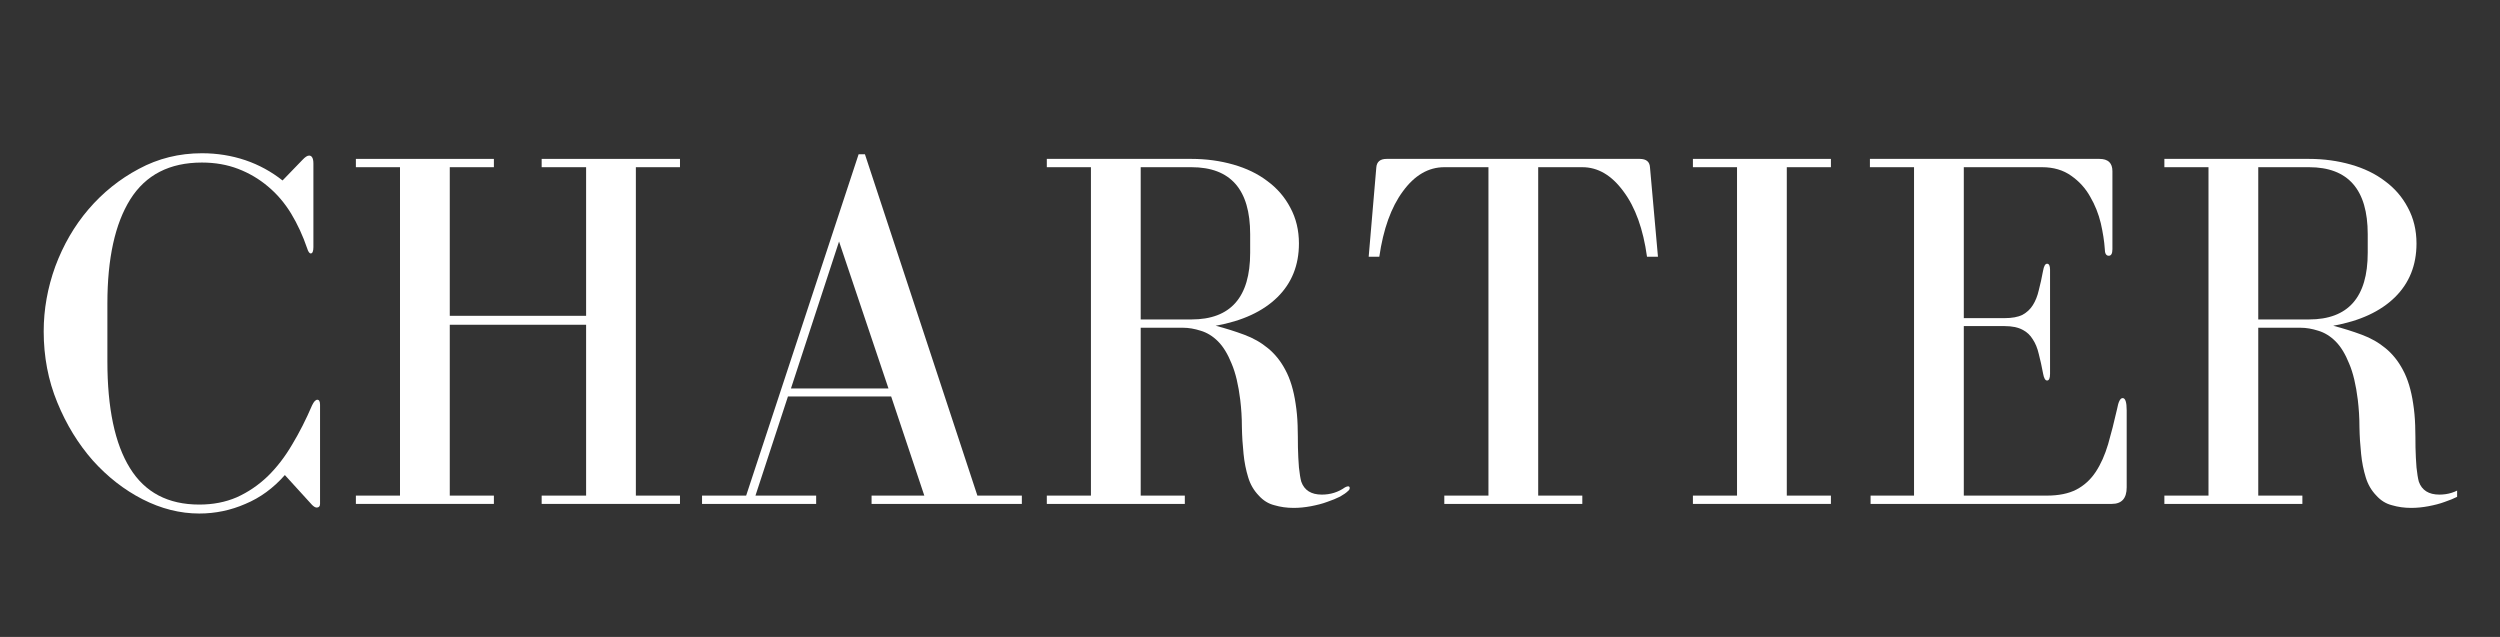 <svg version="1.0" preserveAspectRatio="xMidYMid meet" height="40" viewBox="0 0 117.75 30" zoomAndPan="magnify" width="157" xmlns:xlink="http://www.w3.org/1999/xlink" xmlns="http://www.w3.org/2000/svg"><rect x="0" y="0" width="117.75" height="30" fill="#333333" stroke="none"/><defs><g></g><clipPath id="98fadfe808"><path clip-rule="nonzero" d="M 101 7 L 115.73 7 L 115.73 24 L 101 24 Z M 101 7"></path></clipPath></defs><g fill-opacity="1" fill="#ffffff"><g transform="translate(1.136, 23.734)"><g><path d="M 13.812 -4.906 C 13.727 -4.906 13.645 -4.816 13.562 -4.641 C 13.281 -3.984 12.969 -3.367 12.625 -2.797 C 12.289 -2.223 11.906 -1.723 11.469 -1.297 C 11.031 -0.879 10.547 -0.551 10.016 -0.312 C 9.484 -0.082 8.895 0.031 8.25 0.031 C 6.781 0.031 5.691 -0.539 4.984 -1.688 C 4.273 -2.832 3.922 -4.508 3.922 -6.719 L 3.922 -9.438 C 3.922 -11.562 4.281 -13.195 5 -14.344 C 5.727 -15.5 6.852 -16.078 8.375 -16.078 C 9 -16.078 9.566 -15.977 10.078 -15.781 C 10.598 -15.582 11.066 -15.305 11.484 -14.953 C 11.91 -14.598 12.273 -14.172 12.578 -13.672 C 12.879 -13.172 13.129 -12.629 13.328 -12.047 C 13.379 -11.879 13.438 -11.797 13.5 -11.797 C 13.582 -11.797 13.625 -11.895 13.625 -12.094 L 13.625 -16.031 C 13.625 -16.176 13.602 -16.273 13.562 -16.328 C 13.531 -16.379 13.484 -16.406 13.422 -16.406 C 13.336 -16.406 13.234 -16.336 13.109 -16.203 L 12.172 -15.234 C 11.648 -15.648 11.066 -15.969 10.422 -16.188 C 9.773 -16.406 9.094 -16.516 8.375 -16.516 C 7.301 -16.516 6.312 -16.27 5.406 -15.781 C 4.5 -15.301 3.707 -14.664 3.031 -13.875 C 2.363 -13.094 1.844 -12.195 1.469 -11.188 C 1.102 -10.176 0.922 -9.156 0.922 -8.125 C 0.922 -6.938 1.133 -5.82 1.562 -4.781 C 1.988 -3.738 2.547 -2.828 3.234 -2.047 C 3.93 -1.273 4.711 -0.664 5.578 -0.219 C 6.453 0.227 7.344 0.453 8.25 0.453 C 9.008 0.453 9.734 0.301 10.422 0 C 11.117 -0.289 11.738 -0.742 12.281 -1.359 L 13.562 0.047 C 13.645 0.129 13.719 0.172 13.781 0.172 C 13.883 0.172 13.938 0.113 13.938 0 L 13.938 -4.672 C 13.938 -4.828 13.895 -4.906 13.812 -4.906 Z M 13.812 -4.906"></path></g></g></g><g fill-opacity="1" fill="#ffffff"><g transform="translate(15.965, 23.734)"><g><path d="M 7.297 -16.25 L 0.797 -16.25 L 0.797 -15.859 L 2.875 -15.859 L 2.875 -0.391 L 0.797 -0.391 L 0.797 0 L 7.297 0 L 7.297 -0.391 L 5.219 -0.391 L 5.219 -8.438 L 11.641 -8.438 L 11.641 -0.391 L 9.547 -0.391 L 9.547 0 L 16.062 0 L 16.062 -0.391 L 13.984 -0.391 L 13.984 -15.859 L 16.062 -15.859 L 16.062 -16.25 L 9.547 -16.25 L 9.547 -15.859 L 11.641 -15.859 L 11.641 -8.859 L 5.219 -8.859 L 5.219 -15.859 L 7.297 -15.859 Z M 7.297 -16.25"></path></g></g></g><g fill-opacity="1" fill="#ffffff"><g transform="translate(32.535, 23.734)"><g><path d="M 0.531 -0.391 L 0.531 0 L 5.906 0 L 5.906 -0.391 L 3.047 -0.391 L 4.578 -5.062 L 9.438 -5.062 L 11 -0.391 L 8.516 -0.391 L 8.516 0 L 15.594 0 L 15.594 -0.391 L 13.5 -0.391 L 8.203 -16.469 L 7.906 -16.469 L 2.609 -0.391 Z M 6.984 -12.359 L 9.312 -5.438 L 4.719 -5.438 Z M 6.984 -12.359"></path></g></g></g><g fill-opacity="1" fill="#ffffff"><g transform="translate(48.524, 23.734)"><g><path d="M 12.766 -1.047 C 12.723 -1.203 12.688 -1.426 12.656 -1.719 C 12.633 -2.008 12.617 -2.32 12.609 -2.656 C 12.609 -3 12.602 -3.348 12.594 -3.703 C 12.582 -4.055 12.551 -4.395 12.5 -4.719 C 12.406 -5.363 12.242 -5.895 12.016 -6.312 C 11.797 -6.727 11.523 -7.066 11.203 -7.328 C 10.879 -7.598 10.504 -7.812 10.078 -7.969 C 9.66 -8.125 9.211 -8.266 8.734 -8.391 C 9.992 -8.617 10.961 -9.066 11.641 -9.734 C 12.316 -10.398 12.656 -11.242 12.656 -12.266 C 12.656 -12.891 12.52 -13.453 12.25 -13.953 C 11.988 -14.453 11.629 -14.867 11.172 -15.203 C 10.723 -15.547 10.188 -15.805 9.562 -15.984 C 8.945 -16.16 8.289 -16.25 7.594 -16.25 L 0.781 -16.25 L 0.781 -15.859 L 2.859 -15.859 L 2.859 -0.391 L 0.781 -0.391 L 0.781 0 L 7.281 0 L 7.281 -0.391 L 5.203 -0.391 L 5.203 -8.297 L 7.203 -8.297 C 7.461 -8.297 7.738 -8.25 8.031 -8.156 C 8.32 -8.07 8.594 -7.906 8.844 -7.656 C 9.094 -7.406 9.305 -7.055 9.484 -6.609 C 9.672 -6.172 9.805 -5.602 9.891 -4.906 C 9.941 -4.488 9.969 -4.062 9.969 -3.625 C 9.977 -3.188 10.004 -2.766 10.047 -2.359 C 10.086 -1.961 10.16 -1.594 10.266 -1.25 C 10.367 -0.914 10.535 -0.629 10.766 -0.391 C 10.973 -0.16 11.219 -0.008 11.5 0.062 C 11.781 0.145 12.082 0.188 12.406 0.188 C 12.676 0.188 12.945 0.16 13.219 0.109 C 13.5 0.055 13.754 -0.008 13.984 -0.094 C 14.223 -0.176 14.426 -0.258 14.594 -0.344 C 14.758 -0.438 14.883 -0.523 14.969 -0.609 C 15.02 -0.648 15.047 -0.695 15.047 -0.75 C 15.047 -0.801 15.02 -0.828 14.969 -0.828 C 14.938 -0.828 14.891 -0.812 14.828 -0.781 C 14.504 -0.551 14.141 -0.438 13.734 -0.438 C 13.234 -0.438 12.91 -0.641 12.766 -1.047 Z M 5.203 -8.688 L 5.203 -15.859 L 7.594 -15.859 C 9.438 -15.859 10.359 -14.805 10.359 -12.703 L 10.359 -11.828 C 10.359 -9.734 9.438 -8.688 7.594 -8.688 Z M 5.203 -8.688"></path></g></g></g><g fill-opacity="1" fill="#ffffff"><g transform="translate(63.715, 23.734)"><g><path d="M 8.734 -0.391 L 8.734 -15.859 L 10.812 -15.859 C 11.551 -15.859 12.195 -15.477 12.75 -14.719 C 13.312 -13.969 13.68 -12.941 13.859 -11.641 L 14.375 -11.641 L 14 -15.844 C 13.988 -16.113 13.828 -16.25 13.516 -16.25 L 1.594 -16.25 C 1.289 -16.25 1.129 -16.113 1.109 -15.844 L 0.75 -11.641 L 1.25 -11.641 C 1.438 -12.941 1.805 -13.969 2.359 -14.719 C 2.91 -15.477 3.562 -15.859 4.312 -15.859 L 6.391 -15.859 L 6.391 -0.391 L 4.312 -0.391 L 4.312 0 L 10.812 0 L 10.812 -0.391 Z M 8.734 -0.391"></path></g></g></g><g fill-opacity="1" fill="#ffffff"><g transform="translate(78.689, 23.734)"><g><path d="M 7.547 -15.859 L 7.547 -16.25 L 1.047 -16.25 L 1.047 -15.859 L 3.125 -15.859 L 3.125 -0.391 L 1.047 -0.391 L 1.047 0 L 7.547 0 L 7.547 -0.391 L 5.469 -0.391 L 5.469 -15.859 Z M 7.547 -15.859"></path></g></g></g><g fill-opacity="1" fill="#ffffff"><g transform="translate(87.276, 23.734)"><g><path d="M 5.219 -8.375 L 7.141 -8.375 C 7.492 -8.375 7.773 -8.316 7.984 -8.203 C 8.191 -8.098 8.352 -7.945 8.469 -7.75 C 8.594 -7.562 8.688 -7.332 8.75 -7.062 C 8.82 -6.789 8.891 -6.484 8.953 -6.141 C 8.992 -5.922 9.055 -5.812 9.141 -5.812 C 9.234 -5.812 9.281 -5.914 9.281 -6.125 L 9.281 -11.031 C 9.281 -11.219 9.234 -11.312 9.141 -11.312 C 9.055 -11.312 8.992 -11.203 8.953 -10.984 C 8.891 -10.641 8.82 -10.332 8.75 -10.062 C 8.688 -9.789 8.594 -9.555 8.469 -9.359 C 8.352 -9.172 8.191 -9.02 7.984 -8.906 C 7.773 -8.801 7.492 -8.75 7.141 -8.75 L 5.219 -8.75 L 5.219 -15.859 L 8.906 -15.859 C 9.445 -15.859 9.906 -15.723 10.281 -15.453 C 10.656 -15.191 10.953 -14.863 11.172 -14.469 C 11.398 -14.082 11.566 -13.664 11.672 -13.219 C 11.773 -12.77 11.836 -12.367 11.859 -12.016 C 11.859 -11.797 11.922 -11.688 12.047 -11.688 C 12.16 -11.688 12.219 -11.789 12.219 -12 L 12.219 -15.672 C 12.219 -16.055 12.016 -16.25 11.609 -16.25 L 0.797 -16.25 L 0.797 -15.859 L 2.875 -15.859 L 2.875 -0.391 L 0.828 -0.391 L 0.828 0 L 12.188 0 C 12.656 0 12.891 -0.258 12.891 -0.781 L 12.891 -4.406 C 12.891 -4.789 12.828 -4.984 12.703 -4.984 C 12.586 -4.984 12.5 -4.812 12.438 -4.469 C 12.301 -3.863 12.16 -3.312 12.016 -2.812 C 11.867 -2.312 11.676 -1.879 11.438 -1.516 C 11.195 -1.148 10.891 -0.867 10.516 -0.672 C 10.148 -0.484 9.688 -0.391 9.125 -0.391 L 5.219 -0.391 Z M 5.219 -8.375"></path></g></g></g><g clip-path="url(#98fadfe808)"><g fill-opacity="1" fill="#ffffff"><g transform="translate(101.161, 23.734)"><g><path d="M 12.766 -1.047 C 12.723 -1.203 12.688 -1.426 12.656 -1.719 C 12.633 -2.008 12.617 -2.32 12.609 -2.656 C 12.609 -3 12.602 -3.348 12.594 -3.703 C 12.582 -4.055 12.551 -4.395 12.5 -4.719 C 12.406 -5.363 12.242 -5.895 12.016 -6.312 C 11.797 -6.727 11.523 -7.066 11.203 -7.328 C 10.879 -7.598 10.504 -7.812 10.078 -7.969 C 9.66 -8.125 9.211 -8.266 8.734 -8.391 C 9.992 -8.617 10.961 -9.066 11.641 -9.734 C 12.316 -10.398 12.656 -11.242 12.656 -12.266 C 12.656 -12.891 12.52 -13.453 12.25 -13.953 C 11.988 -14.453 11.629 -14.867 11.172 -15.203 C 10.723 -15.547 10.188 -15.805 9.562 -15.984 C 8.945 -16.16 8.289 -16.25 7.594 -16.25 L 0.781 -16.25 L 0.781 -15.859 L 2.859 -15.859 L 2.859 -0.391 L 0.781 -0.391 L 0.781 0 L 7.281 0 L 7.281 -0.391 L 5.203 -0.391 L 5.203 -8.297 L 7.203 -8.297 C 7.461 -8.297 7.738 -8.25 8.031 -8.156 C 8.32 -8.07 8.594 -7.906 8.844 -7.656 C 9.094 -7.406 9.305 -7.055 9.484 -6.609 C 9.672 -6.172 9.805 -5.602 9.891 -4.906 C 9.941 -4.488 9.969 -4.062 9.969 -3.625 C 9.977 -3.188 10.004 -2.766 10.047 -2.359 C 10.086 -1.961 10.16 -1.594 10.266 -1.25 C 10.367 -0.914 10.535 -0.629 10.766 -0.391 C 10.973 -0.16 11.219 -0.008 11.5 0.062 C 11.781 0.145 12.082 0.188 12.406 0.188 C 12.676 0.188 12.945 0.16 13.219 0.109 C 13.5 0.055 13.754 -0.008 13.984 -0.094 C 14.223 -0.176 14.426 -0.258 14.594 -0.344 C 14.758 -0.438 14.883 -0.523 14.969 -0.609 C 15.02 -0.648 15.047 -0.695 15.047 -0.75 C 15.047 -0.801 15.02 -0.828 14.969 -0.828 C 14.938 -0.828 14.891 -0.812 14.828 -0.781 C 14.504 -0.551 14.141 -0.438 13.734 -0.438 C 13.234 -0.438 12.91 -0.641 12.766 -1.047 Z M 5.203 -8.688 L 5.203 -15.859 L 7.594 -15.859 C 9.438 -15.859 10.359 -14.805 10.359 -12.703 L 10.359 -11.828 C 10.359 -9.734 9.438 -8.688 7.594 -8.688 Z M 5.203 -8.688"></path></g></g></g></g></svg>